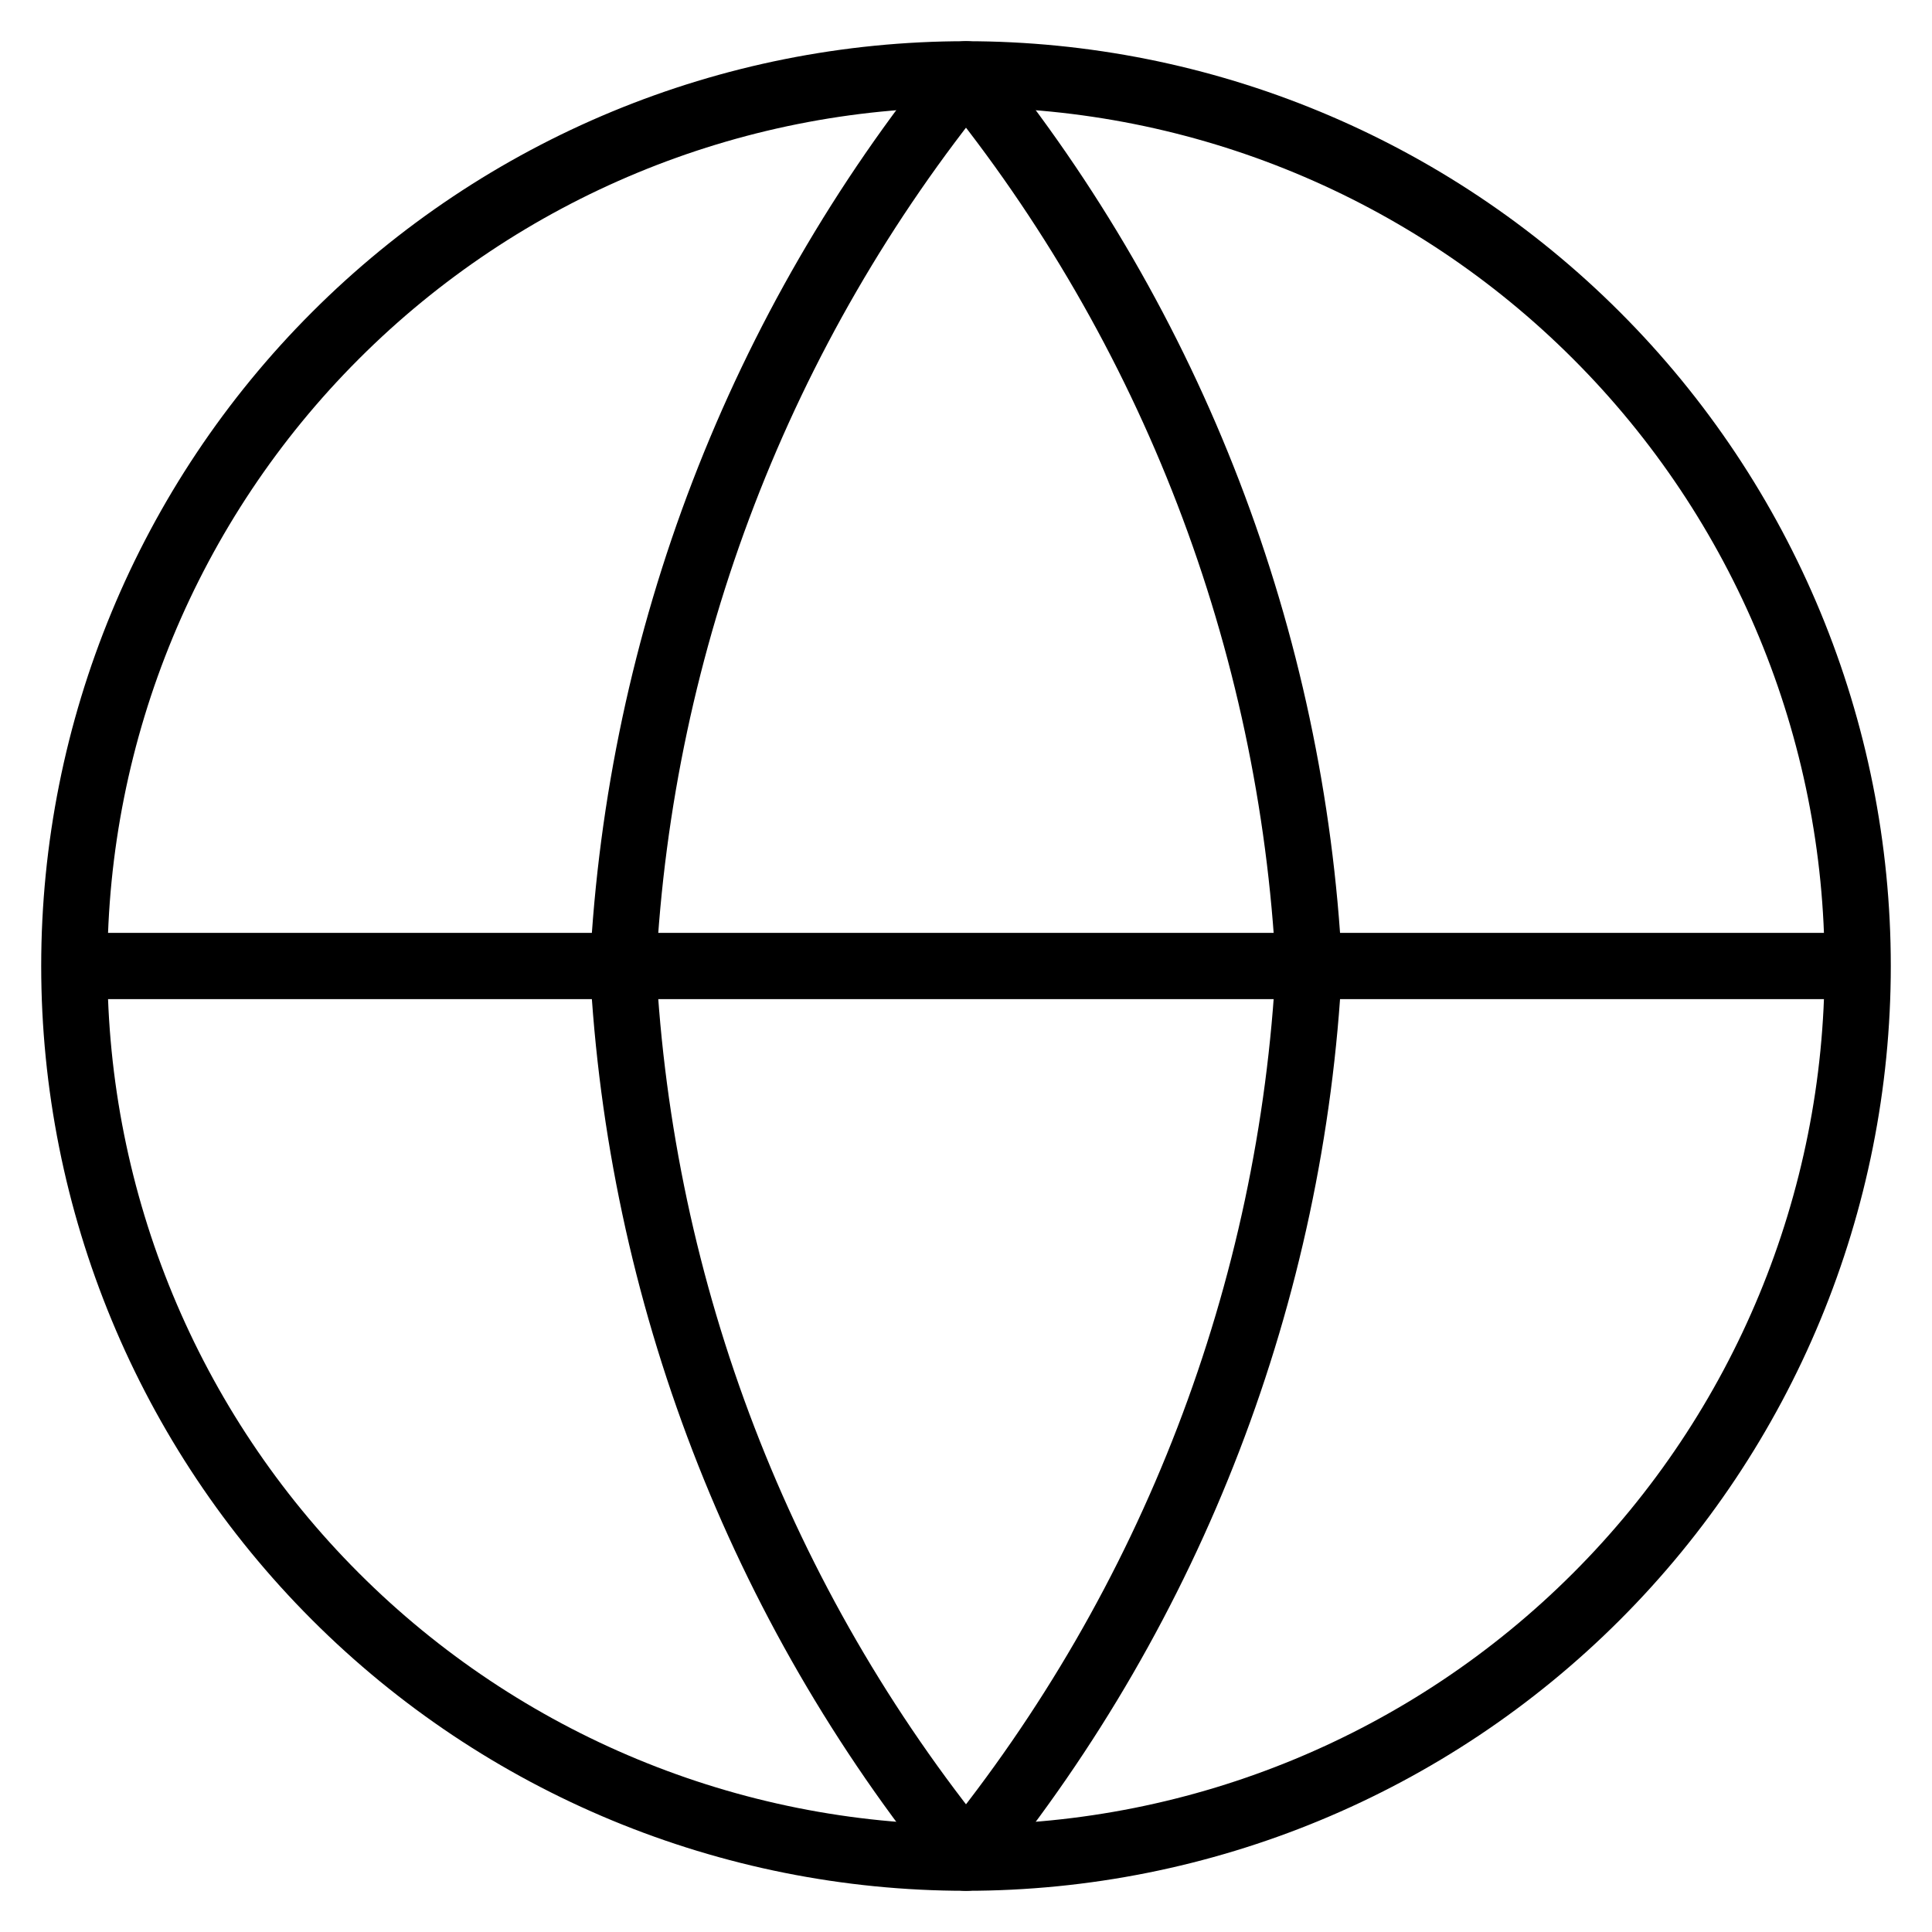 <svg width="26" height="26" viewBox="0 0 26 26" fill="none" xmlns="http://www.w3.org/2000/svg">
  <style>
  @media (prefers-color-scheme: dark) {
      path {
        stroke: white; 
      }
    }
    @media (prefers-color-scheme: light) {
      path {
        stroke: black; 
      }
    }
  </style>
<g clip-path="url(#clip0_1037_1552)">
<path d="M25 13C25 16.183 23.736 19.235 21.485 21.485C19.235 23.736 16.183 25 13 25C9.817 25 6.765 23.736 4.515 21.485C2.264 19.235 1 16.183 1 13M25 13C25 9.817 23.736 6.765 21.485 4.515C19.235 2.264 16.183 1 13 1C9.817 1 6.765 2.264 4.515 4.515C2.264 6.765 1 9.817 1 13M25 13H1" stroke="black" stroke-width="0.891" stroke-linecap="round" stroke-linejoin="round"/>
<path d="M17.615 13C17.388 17.388 15.772 21.591 13 25C10.227 21.591 8.611 17.388 8.384 13C8.611 8.612 10.227 4.409 13 1C15.772 4.409 17.388 8.612 17.615 13Z" stroke="black" stroke-width="0.891" stroke-linecap="round" stroke-linejoin="round"/>
</g>
<defs>
<clipPath id="clip0_1037_1552">
<rect width="26" height="26" fill="white"/>
</clipPath>
</defs>
</svg>
